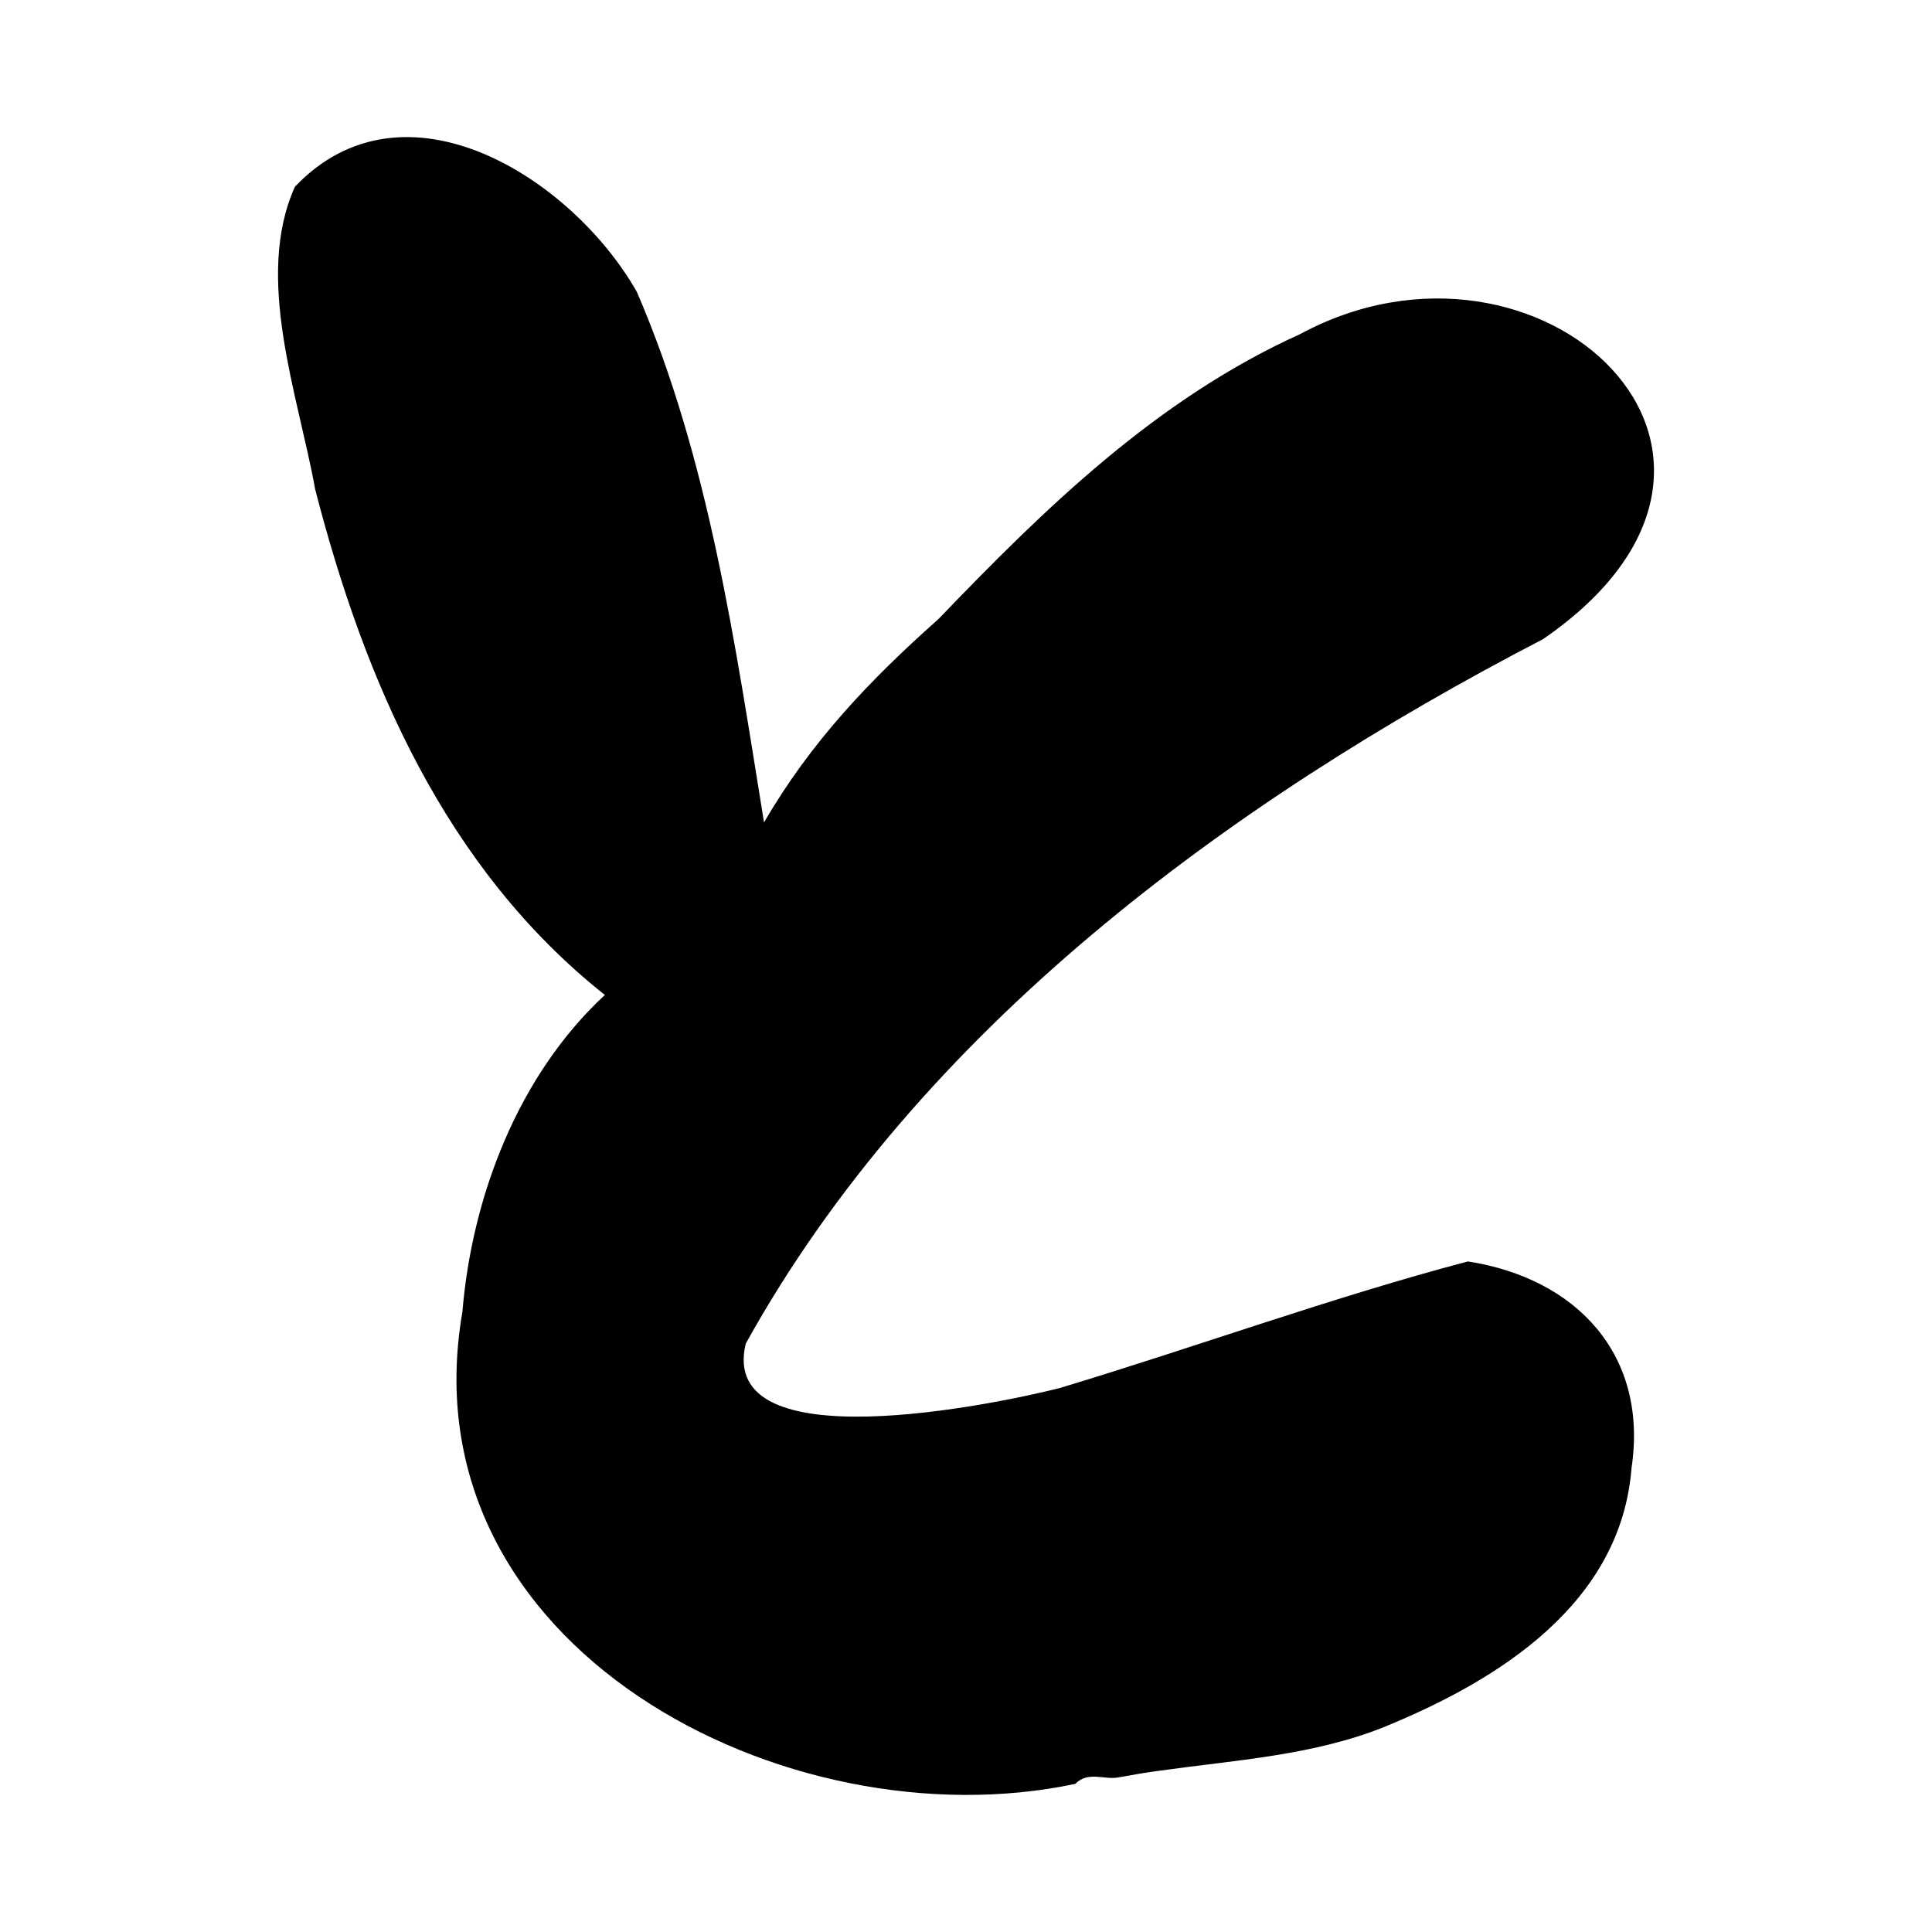 <svg viewBox="0 0 256 256" xmlns="http://www.w3.org/2000/svg"><style>@media (prefers-color-scheme:dark){path{fill:#fff}}</style><path d="M80.147 131.837c-21.115-16.746-31.84-41.582-38.384-66.996-2.244-12.466-8.115-28.042-2.685-40.099C53.581 9.503 75.755 23.52 84.382 38.667c9.569 22.166 13.012 46.583 16.855 70.309 6.263-10.785 14.131-18.96 23.14-26.976 14.211-14.794 28.951-29.154 47.879-37.722 31.725-17.136 67.708 15.99 32.203 40.411-41.779 21.666-82.607 51.796-105.64 93.341-3.847 15.794 33.242 8.016 41.62 5.888 17.97-5.418 36.234-12.071 54.06-16.771 14.429 2.237 23.93 12.404 21.687 27.366-1.41 17.964-17.546 28.102-32.795 34.328-9.342 3.755-19.671 4.378-29.594 5.767-1.89.231-3.765.588-5.642.915-1.884.329-3.997-.867-5.672.849-38.311 8.113-88.907-18.149-81.217-62.508 1.258-15.257 7.354-31.343 18.881-42.027z" style="fill:#000"/></svg>